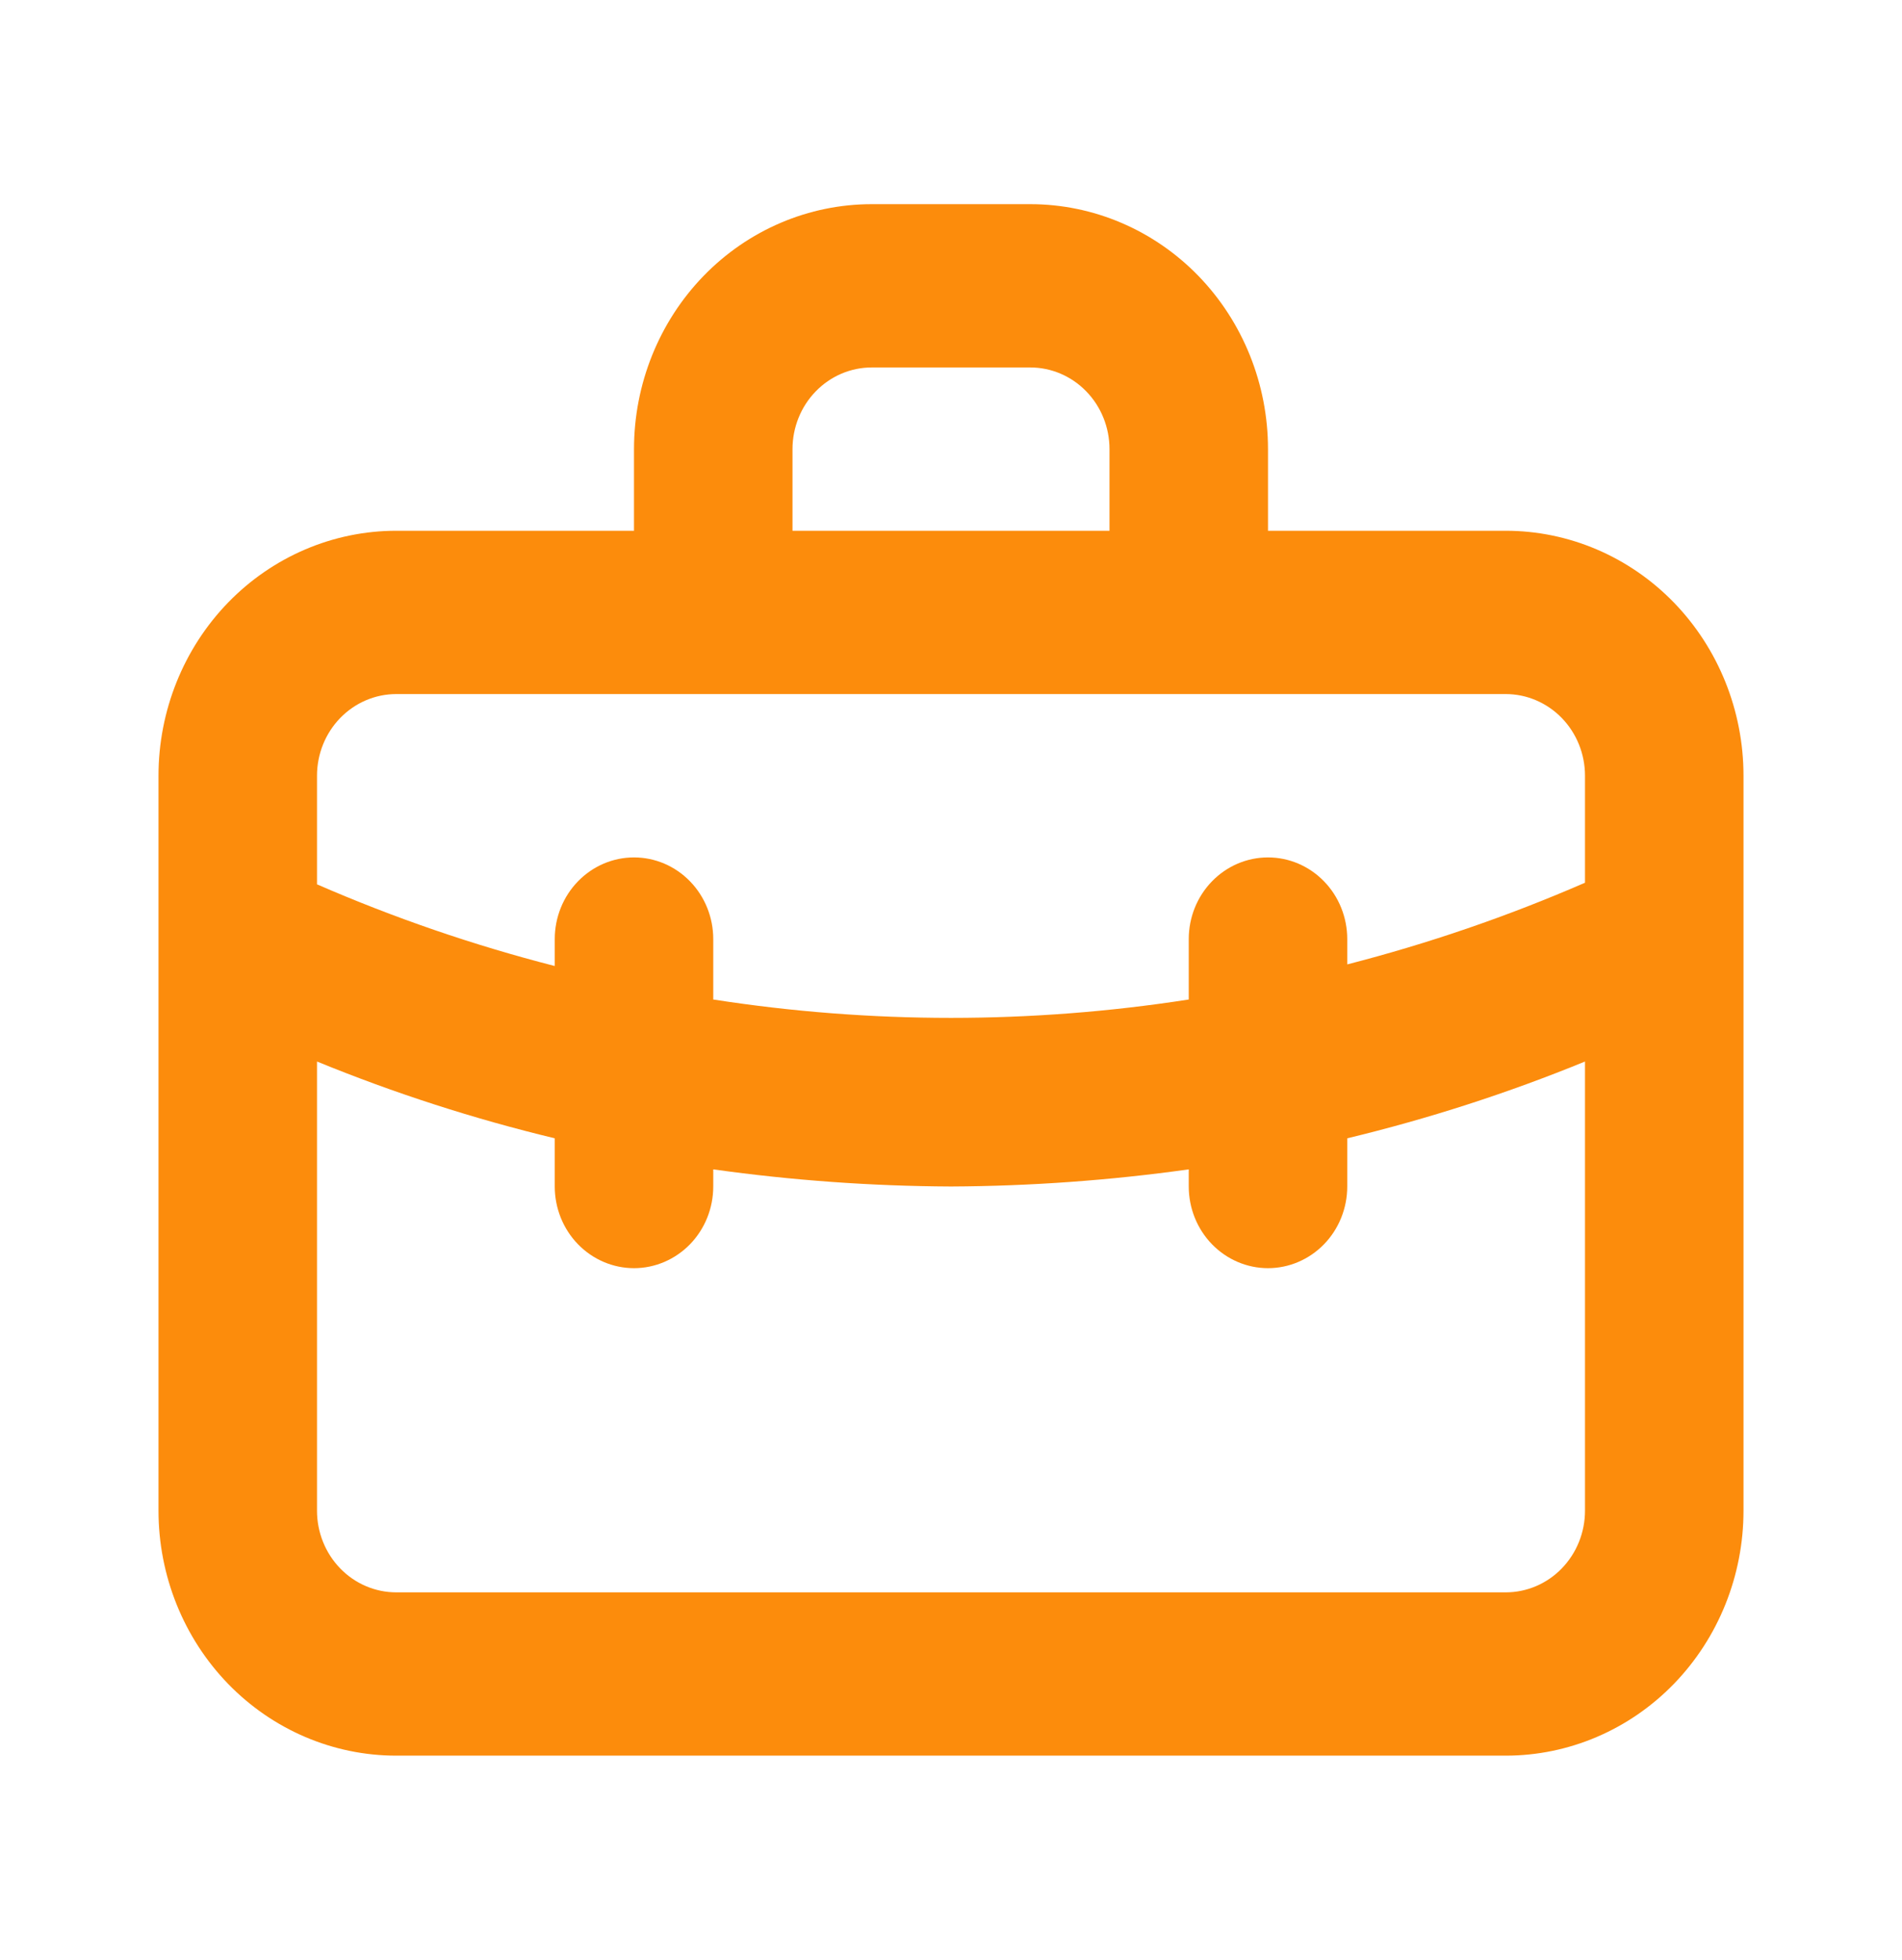 <svg width="33" height="34" viewBox="0 0 33 34" fill="none" xmlns="http://www.w3.org/2000/svg">
<path d="M26.125 9.208H22V7.792C22 6.664 21.565 5.583 20.792 4.786C20.018 3.989 18.969 3.542 17.875 3.542H15.125C14.031 3.542 12.982 3.989 12.208 4.786C11.435 5.583 11 6.664 11 7.792V9.208H6.875C5.781 9.208 4.732 9.656 3.958 10.453C3.185 11.25 2.75 12.331 2.75 13.458V26.208C2.75 27.335 3.185 28.416 3.958 29.213C4.732 30.01 5.781 30.458 6.875 30.458H26.125C27.219 30.458 28.268 30.01 29.042 29.213C29.815 28.416 30.25 27.335 30.25 26.208V13.458C30.25 12.331 29.815 11.25 29.042 10.453C28.268 9.656 27.219 9.208 26.125 9.208ZM13.75 7.792C13.75 7.416 13.895 7.055 14.153 6.79C14.411 6.524 14.76 6.375 15.125 6.375H17.875C18.24 6.375 18.589 6.524 18.847 6.79C19.105 7.055 19.25 7.416 19.25 7.792V9.208H13.75V7.792ZM27.5 26.208C27.5 26.584 27.355 26.944 27.097 27.21C26.839 27.476 26.49 27.625 26.125 27.625H6.875C6.51 27.625 6.161 27.476 5.903 27.21C5.645 26.944 5.5 26.584 5.5 26.208V18.416C6.841 18.965 8.22 19.41 9.625 19.748V20.584C9.625 20.96 9.77 21.32 10.028 21.586C10.286 21.851 10.635 22.001 11 22.001C11.365 22.001 11.714 21.851 11.972 21.586C12.23 21.32 12.375 20.96 12.375 20.584V20.287C13.742 20.478 15.12 20.578 16.5 20.584C17.88 20.578 19.258 20.478 20.625 20.287V20.584C20.625 20.96 20.77 21.32 21.028 21.586C21.286 21.851 21.635 22.001 22 22.001C22.365 22.001 22.714 21.851 22.972 21.586C23.23 21.32 23.375 20.96 23.375 20.584V19.748C24.78 19.41 26.159 18.965 27.5 18.416V26.208ZM27.5 15.314C26.163 15.896 24.784 16.369 23.375 16.731V16.291C23.375 15.916 23.23 15.555 22.972 15.29C22.714 15.024 22.365 14.875 22 14.875C21.635 14.875 21.286 15.024 21.028 15.29C20.77 15.555 20.625 15.916 20.625 16.291V17.34C17.89 17.765 15.11 17.765 12.375 17.34V16.291C12.375 15.916 12.23 15.555 11.972 15.29C11.714 15.024 11.365 14.875 11 14.875C10.635 14.875 10.286 15.024 10.028 15.29C9.77 15.555 9.625 15.916 9.625 16.291V16.759C8.216 16.398 6.837 15.924 5.5 15.342V13.458C5.5 13.082 5.645 12.722 5.903 12.456C6.161 12.191 6.51 12.041 6.875 12.041H26.125C26.49 12.041 26.839 12.191 27.097 12.456C27.355 12.722 27.5 13.082 27.5 13.458V15.314Z" fill="#FC8C0C"/>
</svg>
